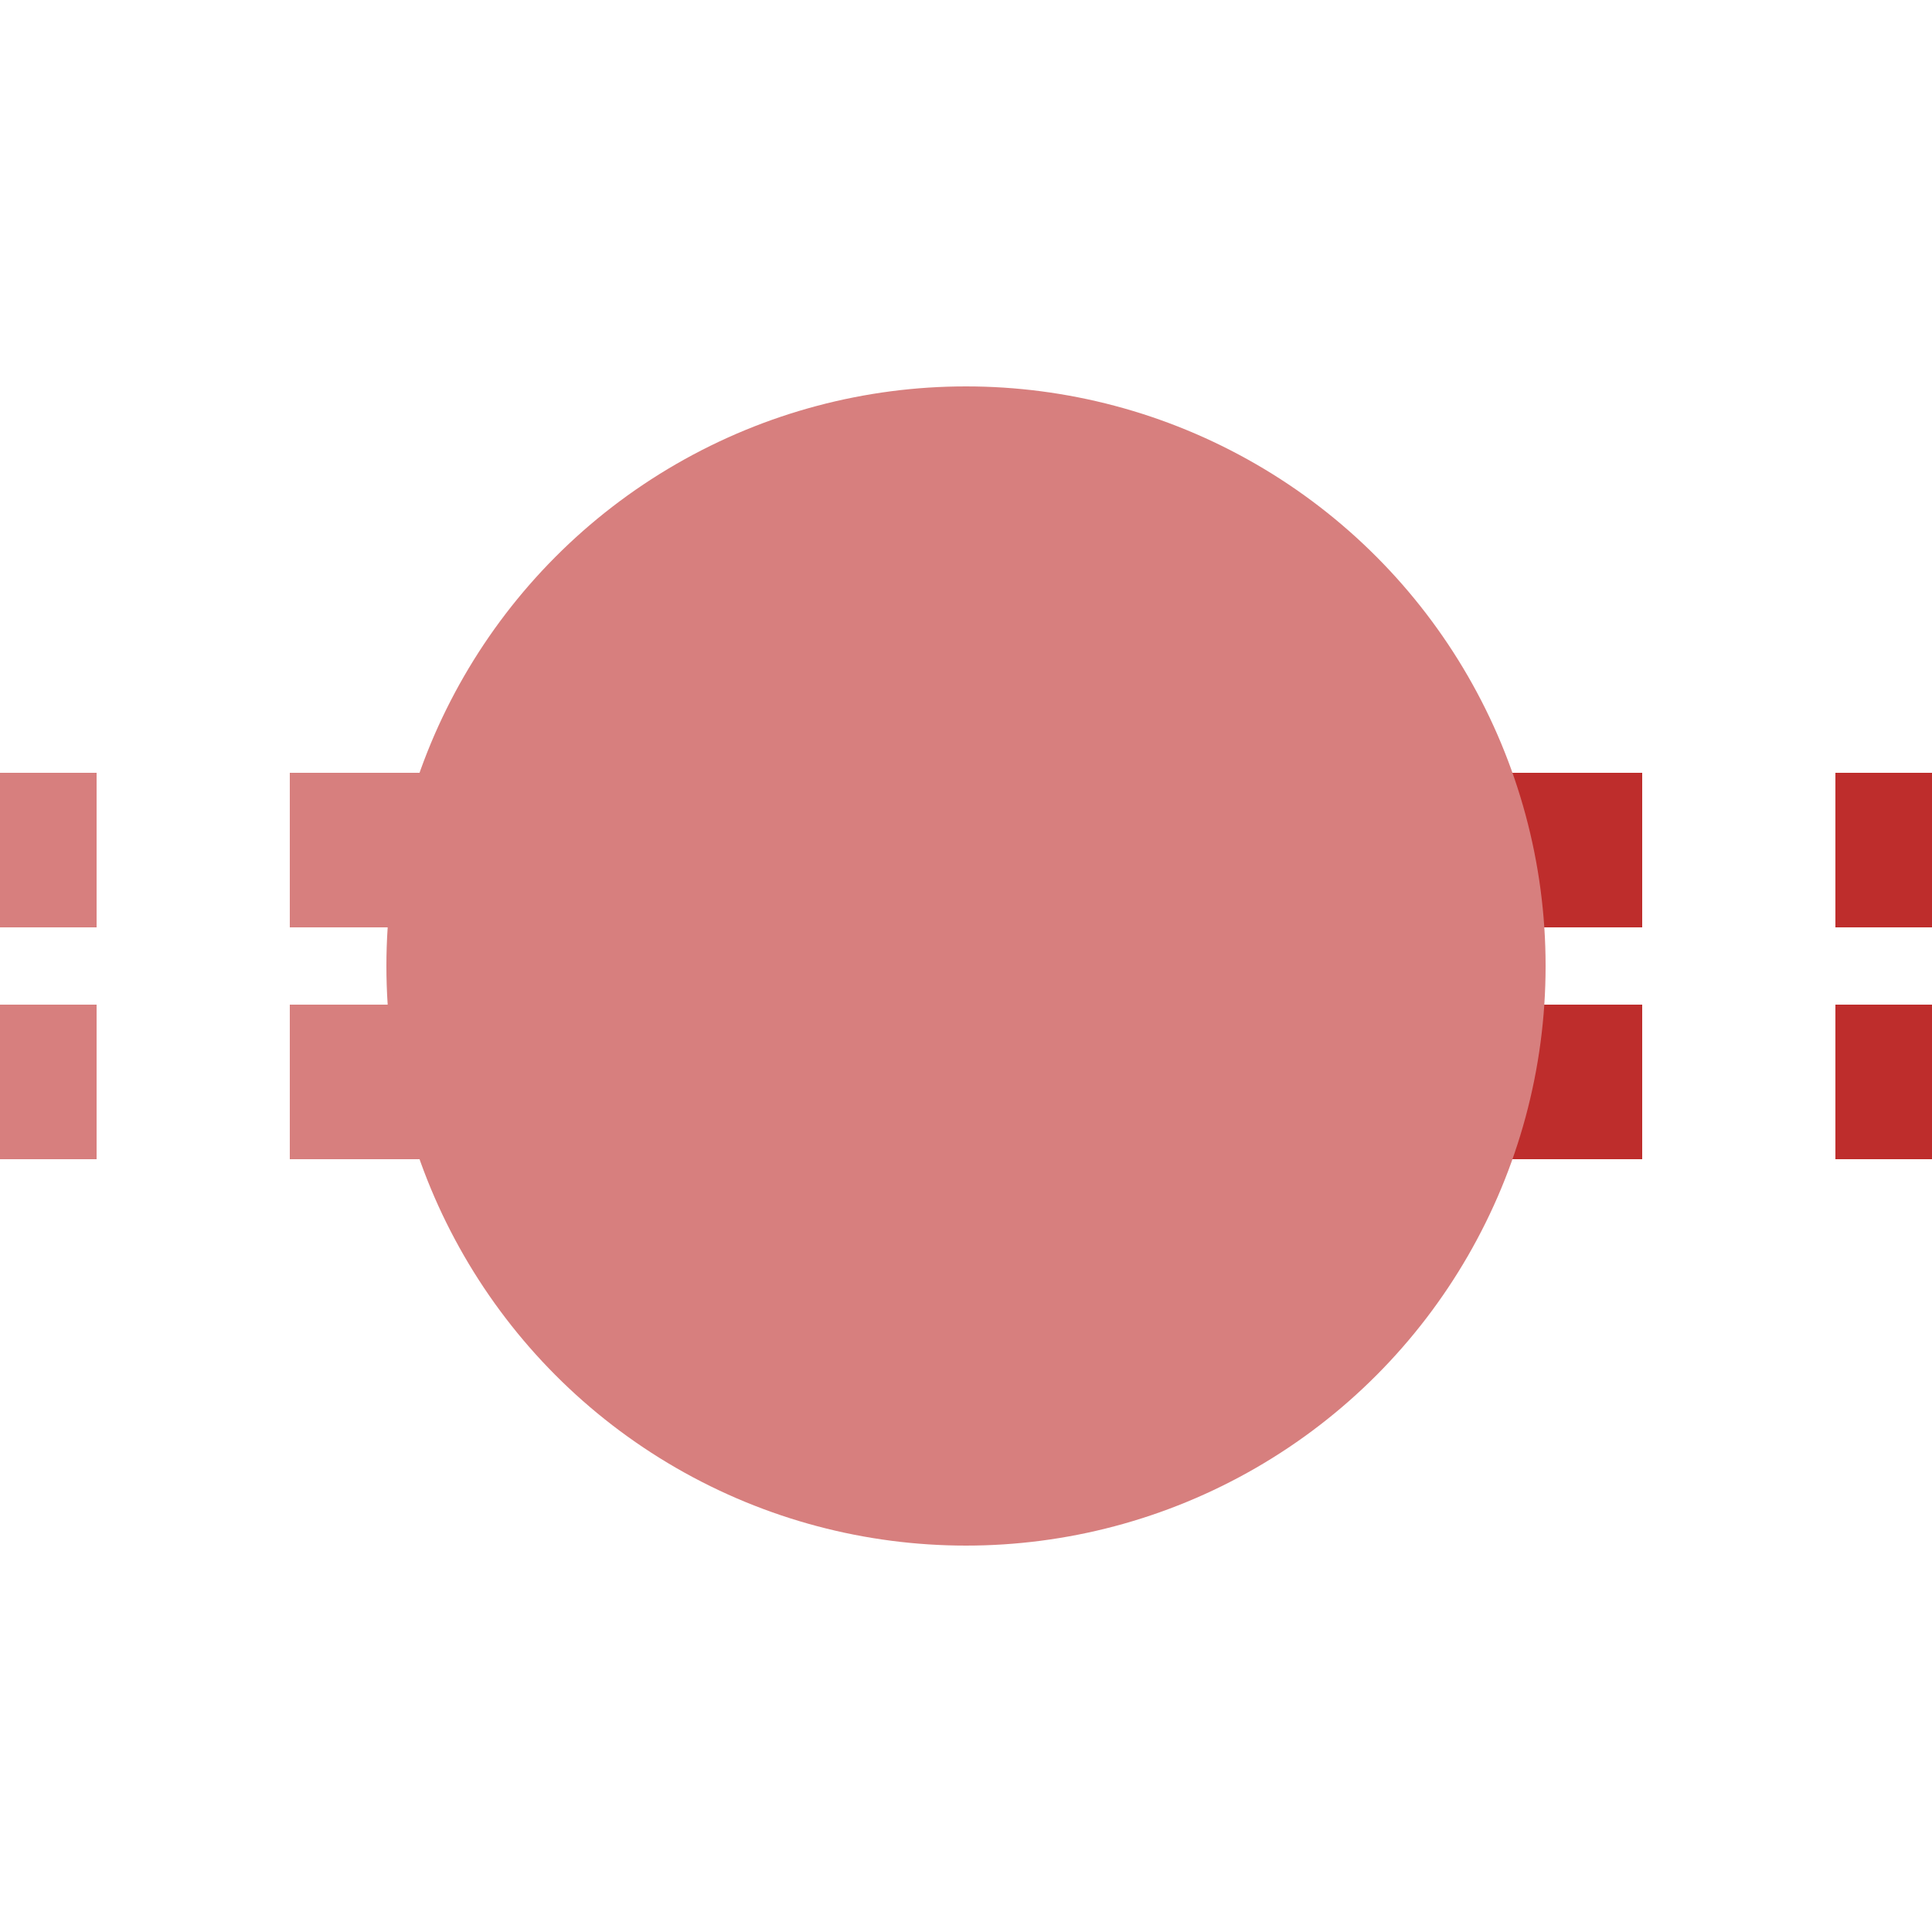 <?xml version="1.0" encoding="iso-8859-1"?>
<!DOCTYPE svg PUBLIC "-//W3C//DTD SVG 1.1//EN" "http://www.w3.org/Graphics/SVG/1.1/DTD/svg11.dtd">
<!-- created by axpde for Wikipedia -->
<svg xmlns="http://www.w3.org/2000/svg"
     width="500" height="500" viewBox="0 0 500 500">
<title>BSicon Kopfbahnhof</title>

<g stroke="none" fill="none">
 <g stroke-width="40" stroke-dasharray="50">
  <path d="M -25,220 H 275 M -25,280 H 275" stroke="#d77f7e" />
  <path d="M 275,220 H 575 M 275,280 H 575" stroke="#be2d2c" />
 </g>
 <circle cx="250" cy="250" r="150" fill="#d77f7e" />
</g>
</svg>
